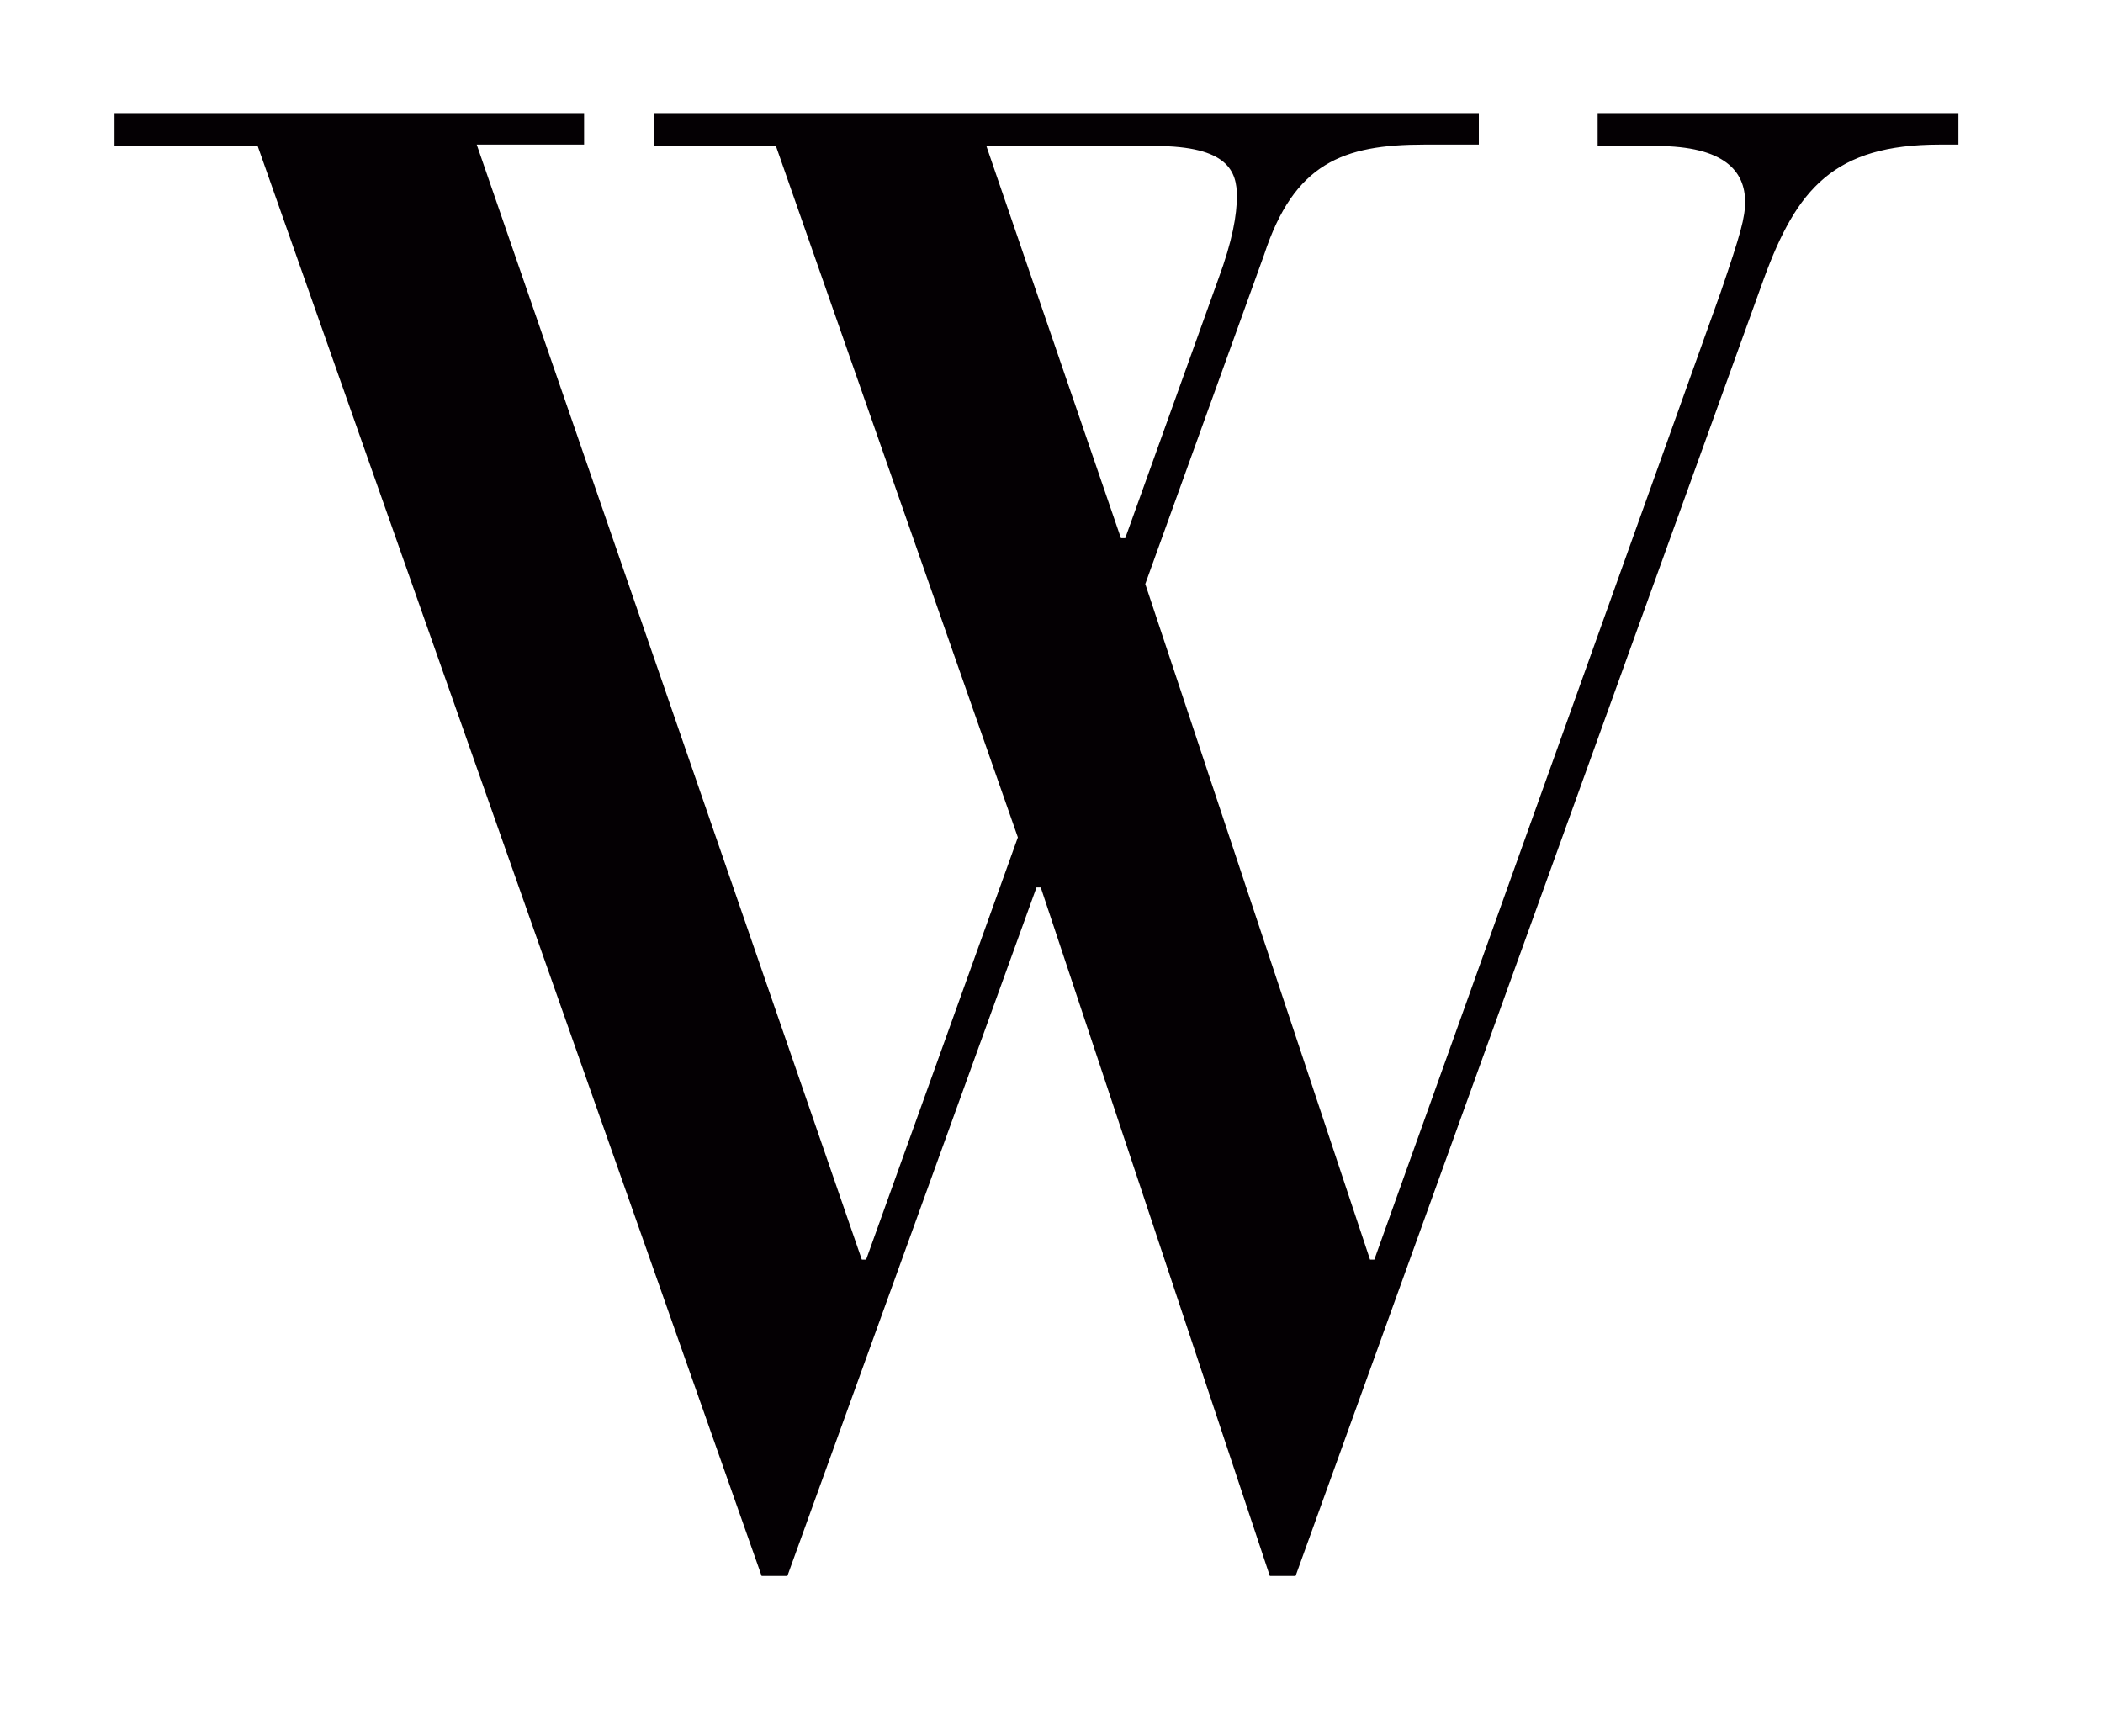 <?xml version="1.0" encoding="utf-8"?>
<!-- Generator: Adobe Illustrator 25.0.0, SVG Export Plug-In . SVG Version: 6.00 Build 0)  -->
<svg version="1.1" id="Laag_1" xmlns="http://www.w3.org/2000/svg" xmlns:xlink="http://www.w3.org/1999/xlink" x="0px" y="0px"
	 viewBox="0 0 146.9 121.3" style="enable-background:new 0 0 146.9 121.3;" xml:space="preserve">
<style type="text/css">
	.st0{fill:#040003;}
</style>
<path class="st0" d="M18,10.2h-10V7.9h32.8v2.2h-7.5L60.2,88h0.3l10.6-29.5L54.2,10.2h-8.5V7.9h57.6v2.2h-3.8
	c-5.7,0-9.1,1.3-11.2,7.7L80,40.8L95.7,88H96l24.2-67.6c1.4-4.1,1.7-5.2,1.7-6.3c0-2.1-1.4-3.9-6.2-3.9h-4.1V7.9h25.2v2.2h-1.3
	c-7.4,0-10,3.1-12.3,9.4l-32.7,90.6h-1.8l-16-48.1h-0.3l-17.4,48.1h-1.8L18,10.2z M78.3,37.6h0.3l6.5-18.1c1-2.7,1.3-4.5,1.3-5.8
	c0-1.7-0.6-3.5-5.7-3.5H68.9L78.3,37.6z"/>
</svg>
